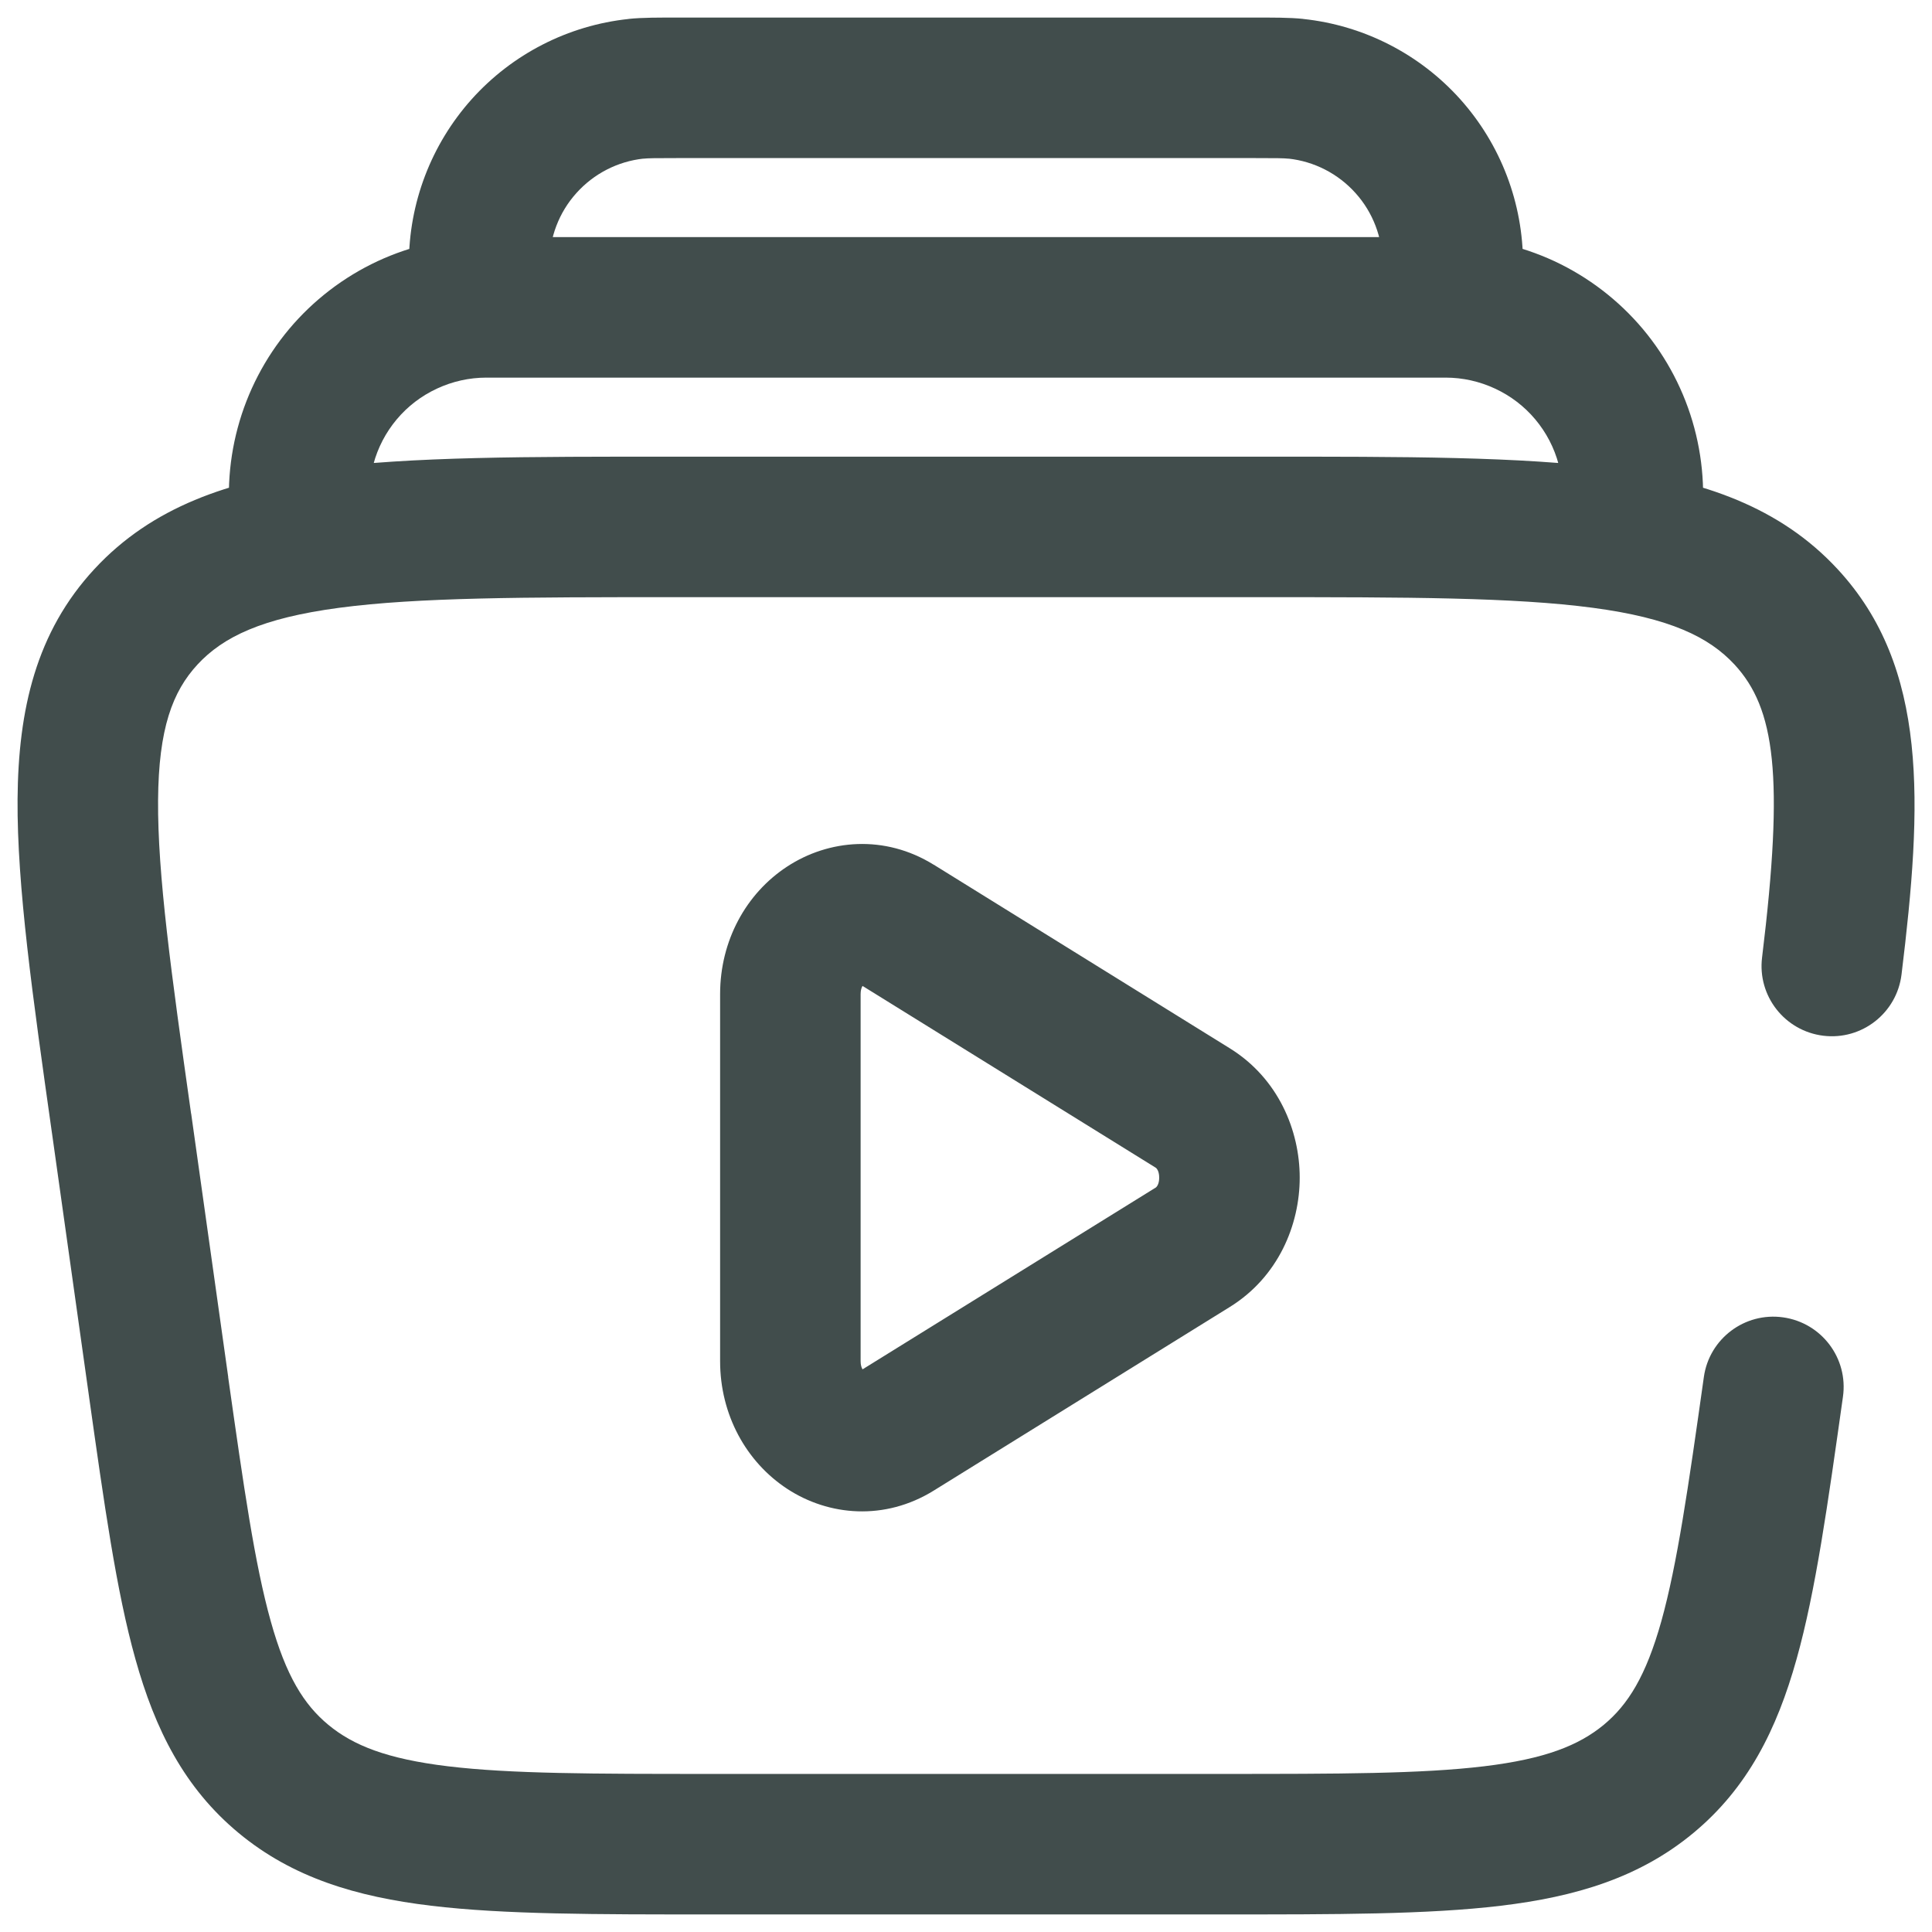 <?xml version="1.0" encoding="UTF-8"?> <svg xmlns="http://www.w3.org/2000/svg" width="22" height="22" viewBox="0 0 22 22" fill="none"><path d="M16.543 3.004L15.743 3.002V3.004H16.543ZM14.756 1.011L14.841 0.216L14.838 0.215L14.756 1.011ZM7.243 1.011L7.161 0.215L7.158 0.216L7.243 1.011ZM5.456 3.004H6.256L6.256 3.002L5.456 3.004ZM20.986 15.905C21.048 15.467 20.743 15.063 20.305 15.001C19.868 14.939 19.463 15.244 19.402 15.681L20.986 15.905ZM1.806 15.793L1.014 15.904L1.014 15.905L1.806 15.793ZM1.384 12.793L2.177 12.682L2.176 12.681L1.384 12.793ZM1.662 7.023L1.076 6.479L1.075 6.48L1.662 7.023ZM20.338 7.024L19.751 7.567L19.751 7.567L20.338 7.024ZM20.065 10.903C20.011 11.341 20.323 11.74 20.762 11.794C21.2 11.848 21.599 11.536 21.653 11.097L20.065 10.903ZM13.581 12.616L13.159 13.296L13.16 13.296L13.581 12.616ZM13.581 14.204L13.16 13.524L13.159 13.524L13.581 14.204ZM10.21 16.294L9.788 15.614L9.788 15.614L10.21 16.294ZM10.21 10.526L10.632 9.846L10.631 9.846L10.21 10.526ZM18.562 6L19.35 6.138C19.424 5.717 19.404 5.284 19.293 4.871L18.521 5.079L17.748 5.286C17.799 5.474 17.807 5.67 17.774 5.862L18.562 6ZM18.521 5.079L19.293 4.871C19.182 4.458 18.982 4.074 18.707 3.746L18.094 4.261L17.482 4.775C17.607 4.924 17.698 5.098 17.748 5.286L18.521 5.079ZM18.094 4.261L18.707 3.746C18.432 3.419 18.088 3.155 17.7 2.974L17.362 3.7L17.024 4.425C17.201 4.507 17.357 4.626 17.482 4.775L18.094 4.261ZM17.362 3.7L17.7 2.974C17.312 2.794 16.89 2.7 16.462 2.7V3.5V4.3C16.656 4.3 16.848 4.343 17.024 4.425L17.362 3.7ZM16.462 3.5V2.7H5.538V3.5V4.3H16.462V3.5ZM5.538 3.5V2.7C5.11 2.7 4.688 2.794 4.3 2.974L4.638 3.7L4.976 4.425C5.152 4.343 5.344 4.3 5.538 4.3V3.5ZM4.638 3.7L4.3 2.974C3.912 3.155 3.568 3.419 3.293 3.746L3.906 4.261L4.518 4.775C4.643 4.626 4.799 4.507 4.976 4.425L4.638 3.7ZM3.906 4.261L3.293 3.746C3.018 4.074 2.818 4.458 2.707 4.871L3.479 5.079L4.252 5.286C4.302 5.098 4.393 4.924 4.518 4.775L3.906 4.261ZM3.479 5.079L2.707 4.871C2.596 5.284 2.576 5.717 2.65 6.138L3.438 6L4.226 5.862C4.193 5.67 4.201 5.474 4.252 5.286L3.479 5.079ZM16.5 3.5L17.295 3.586C17.32 3.353 17.343 3.166 17.343 3.004H16.543H15.743C15.743 3.056 15.735 3.127 15.704 3.414L16.5 3.5ZM16.543 3.004L17.343 3.006C17.344 2.314 17.09 1.646 16.628 1.13L16.032 1.664L15.436 2.199C15.634 2.419 15.743 2.706 15.743 3.002L16.543 3.004ZM16.032 1.664L16.628 1.13C16.166 0.615 15.529 0.289 14.841 0.216L14.756 1.011L14.671 1.806C14.966 1.838 15.238 1.978 15.436 2.199L16.032 1.664ZM14.756 1.011L14.838 0.215C14.681 0.199 14.499 0.2 14.26 0.2V1V1.8C14.541 1.8 14.619 1.801 14.673 1.807L14.756 1.011ZM14.26 1V0.2H7.74V1V1.8H14.26V1ZM7.74 1V0.2C7.501 0.2 7.318 0.199 7.161 0.215L7.243 1.011L7.326 1.807C7.38 1.801 7.459 1.8 7.74 1.8V1ZM7.243 1.011L7.158 0.216C6.47 0.289 5.833 0.615 5.371 1.13L5.967 1.664L6.563 2.199C6.761 1.978 7.033 1.838 7.328 1.806L7.243 1.011ZM5.967 1.664L5.371 1.13C4.909 1.646 4.655 2.314 4.656 3.006L5.456 3.004L6.256 3.002C6.256 2.706 6.365 2.419 6.563 2.199L5.967 1.664ZM5.456 3.004H4.656C4.656 3.166 4.677 3.349 4.704 3.589L5.499 3.5L6.294 3.411C6.263 3.133 6.256 3.056 6.256 3.004H5.456ZM20.194 15.793L19.402 15.681C19.224 16.943 19.099 17.811 18.918 18.461C18.743 19.085 18.539 19.411 18.262 19.641L18.772 20.257L19.282 20.873C19.901 20.36 20.234 19.694 20.458 18.892C20.676 18.116 20.814 17.123 20.986 15.905L20.194 15.793ZM18.772 20.257L18.262 19.641C17.978 19.875 17.595 20.029 16.899 20.113C16.184 20.199 15.248 20.2 13.905 20.2V21V21.8C15.209 21.8 16.258 21.801 17.09 21.701C17.941 21.599 18.668 21.382 19.282 20.873L18.772 20.257ZM13.905 21V20.2H8.095V21V21.8H13.905V21ZM8.095 21V20.2C6.752 20.2 5.816 20.199 5.101 20.113C4.405 20.029 4.022 19.875 3.739 19.641L3.228 20.257L2.718 20.873C3.332 21.382 4.059 21.599 4.91 21.701C5.743 21.801 6.792 21.8 8.095 21.8V21ZM3.228 20.257L3.739 19.641C3.461 19.411 3.257 19.085 3.083 18.461C2.901 17.811 2.777 16.944 2.598 15.681L1.806 15.793L1.014 15.905C1.186 17.123 1.324 18.116 1.542 18.892C1.766 19.695 2.099 20.36 2.718 20.873L3.228 20.257ZM1.806 15.793L2.599 15.682L2.177 12.682L1.384 12.793L0.592 12.904L1.014 15.904L1.806 15.793ZM1.384 12.793L2.176 12.681C1.949 11.074 1.794 9.957 1.8 9.112C1.806 8.295 1.965 7.874 2.25 7.566L1.662 7.023L1.075 6.48C0.411 7.197 0.208 8.079 0.2 9.1C0.193 10.092 0.372 11.348 0.592 12.905L1.384 12.793ZM1.662 7.023L2.249 7.567C2.541 7.252 2.983 7.038 3.863 6.921C4.76 6.802 5.962 6.8 7.672 6.8V6V5.2C6.008 5.2 4.679 5.198 3.652 5.335C2.608 5.474 1.732 5.771 1.076 6.479L1.662 7.023ZM7.672 6V6.8H14.328V6V5.2H7.672V6ZM14.328 6V6.8C16.038 6.8 17.24 6.802 18.137 6.921C19.017 7.038 19.459 7.253 19.751 7.567L20.338 7.024L20.925 6.481C20.268 5.771 19.392 5.474 18.348 5.335C17.321 5.198 15.992 5.2 14.328 5.2V6ZM20.338 7.024L19.751 7.567C20.212 8.066 20.318 8.831 20.065 10.903L20.859 11L21.653 11.097C21.891 9.149 21.962 7.6 20.925 6.481L20.338 7.024ZM13.581 12.616L13.16 13.296C13.164 13.299 13.2 13.326 13.2 13.41C13.2 13.494 13.164 13.521 13.16 13.524L13.581 14.204L14.002 14.884C14.557 14.541 14.8 13.947 14.8 13.41C14.8 12.873 14.557 12.279 14.002 11.936L13.581 12.616ZM13.581 14.204L13.159 13.524L9.788 15.614L10.21 16.294L10.632 16.974L14.002 14.884L13.581 14.204ZM10.21 16.294L9.788 15.614C9.785 15.616 9.787 15.615 9.794 15.613C9.801 15.611 9.809 15.61 9.817 15.61C9.835 15.611 9.842 15.616 9.84 15.615C9.837 15.612 9.8 15.584 9.8 15.5H9H8.2C8.2 16.11 8.497 16.647 8.963 16.953C9.437 17.264 10.075 17.319 10.632 16.974L10.21 16.294ZM9 15.5H9.8V11.32H9H8.2V15.5H9ZM9 11.32H9.8C9.8 11.237 9.836 11.209 9.84 11.206C9.843 11.204 9.835 11.21 9.818 11.21C9.81 11.211 9.801 11.21 9.795 11.208C9.788 11.206 9.786 11.204 9.789 11.206L10.21 10.526L10.631 9.846C10.074 9.501 9.436 9.558 8.963 9.868C8.497 10.173 8.2 10.71 8.2 11.32H9ZM10.21 10.526L9.788 11.206L13.159 13.296L13.581 12.616L14.002 11.936L10.632 9.846L10.21 10.526Z" fill="#414D4C"></path></svg> 